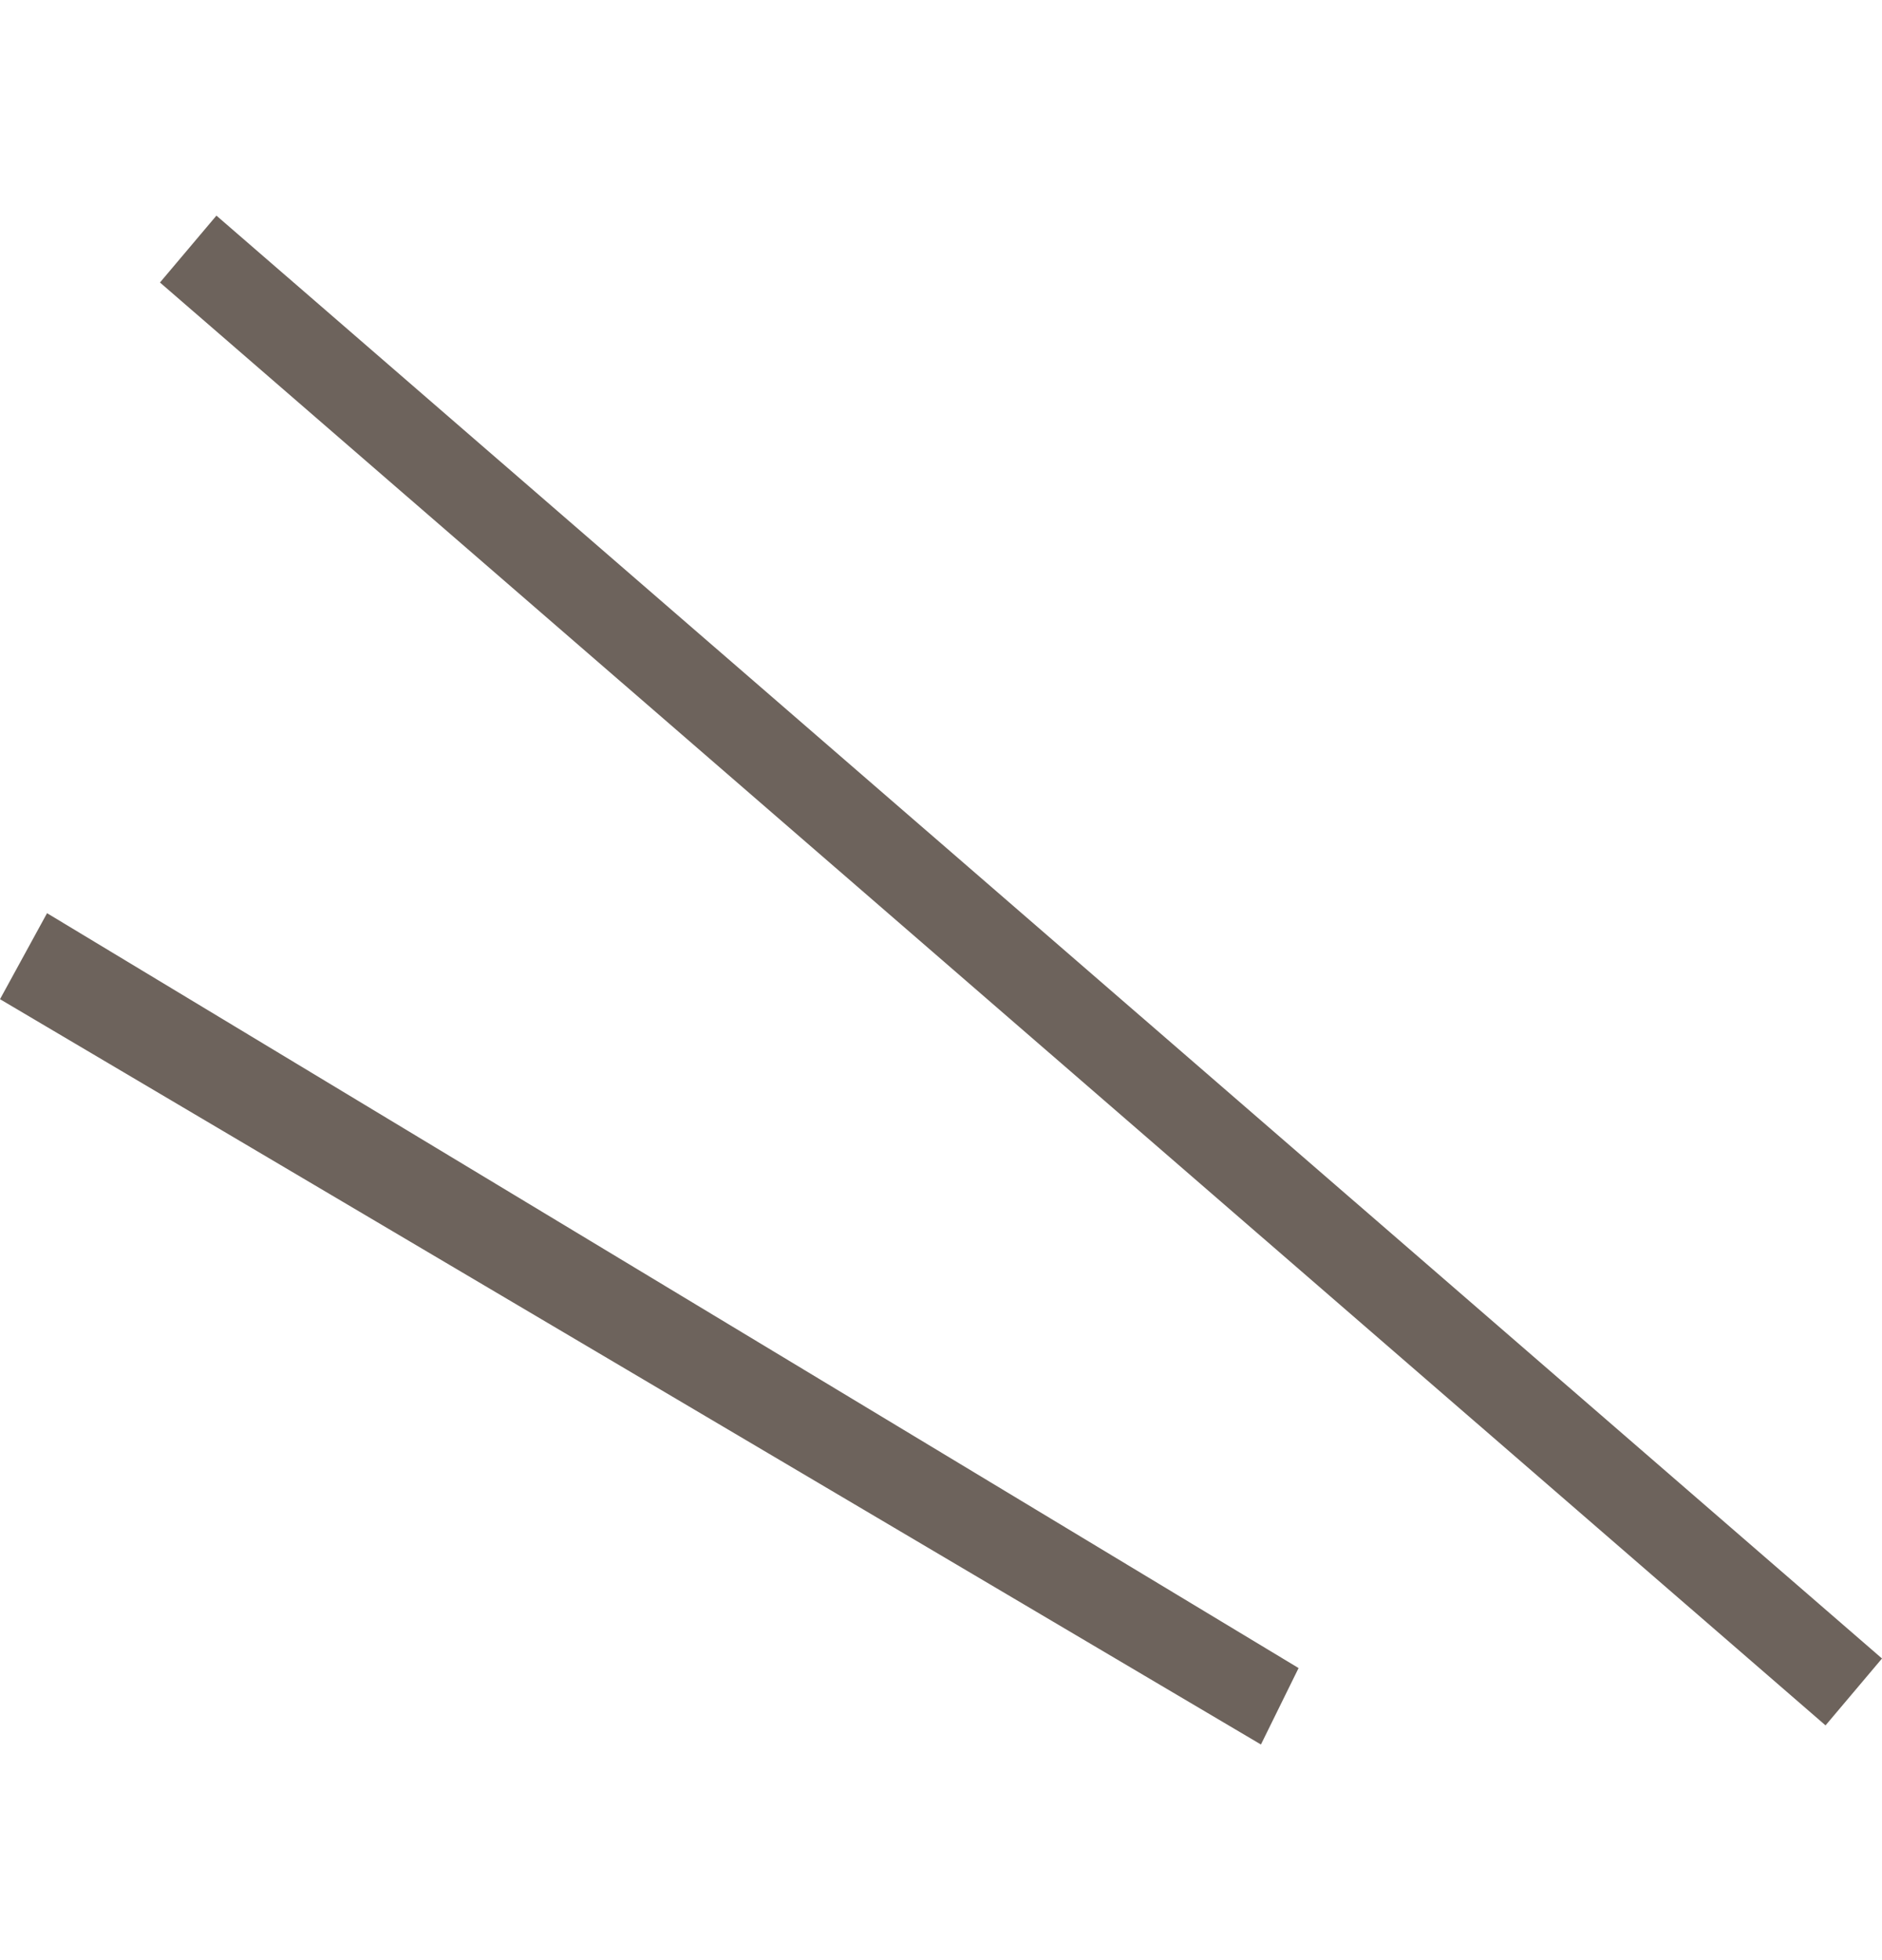 <svg width="24" height="25" viewBox="0 0 24 25" fill="none" xmlns="http://www.w3.org/2000/svg">
<path fill-rule="evenodd" clip-rule="evenodd" d="M2.76 2.75L2.04 3.603L23.28 22.006L24 21.153L2.76 2.75ZM16.08 22.25L16.56 21.275L0.6 11.647L5.91278e-05 12.744L16.08 22.25Z" fill="#6D635C"/>
</svg>
